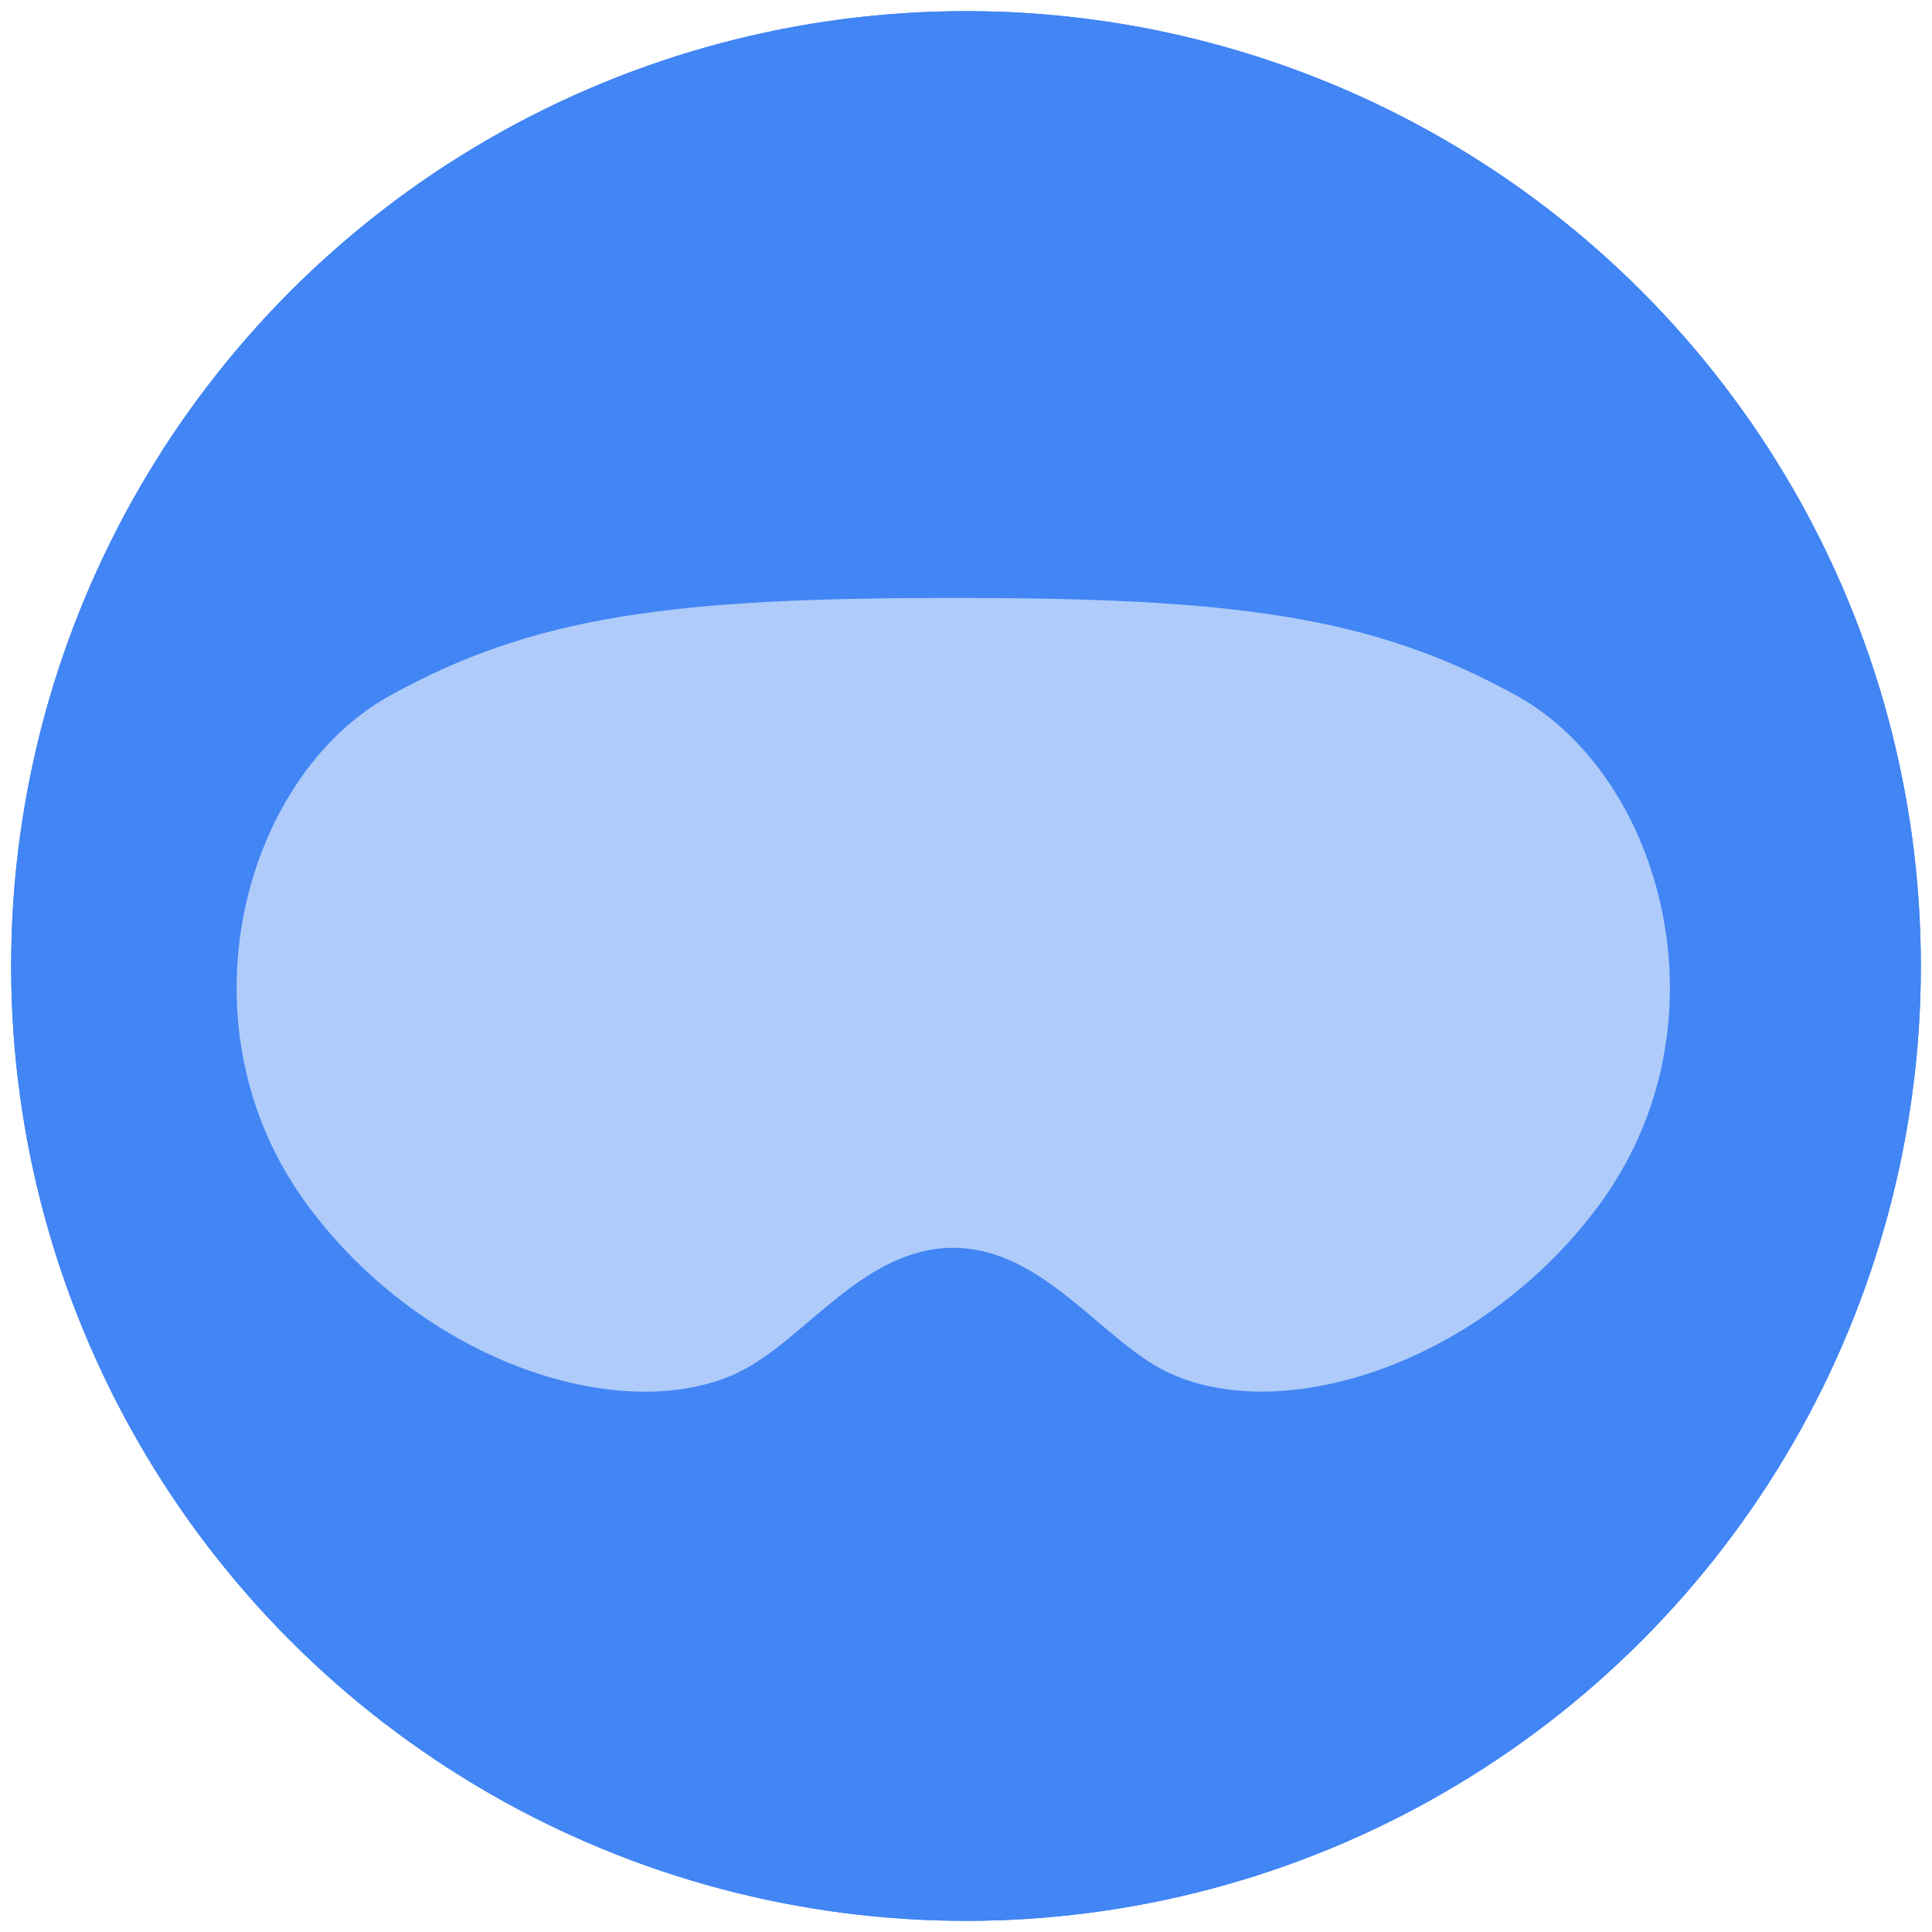 <?xml version="1.0" encoding="UTF-8"?>
<svg id="svg3" xmlns="http://www.w3.org/2000/svg" width="97" height="97" xmlns:xlink="http://www.w3.org/1999/xlink" xmlns:svg="http://www.w3.org/2000/svg" xmlns:sodipodi="http://sodipodi.sourceforge.net/DTD/sodipodi-0.dtd" xmlns:inkscape="http://www.inkscape.org/namespaces/inkscape" version="1.1" viewBox="0 0 97 97">
  <!-- Generator: Adobe Illustrator 29.4.0, SVG Export Plug-In . SVG Version: 2.1.0 Build 152)  -->
  <defs>
    <clipPath id="clippath">
      <circle cx="48.5" cy="48.5" r="47.94" fill="none"/>
    </clipPath>
  </defs>
  <sodipodi:namedview id="namedview3" bordercolor="#000000" borderopacity="0.25" inkscape:current-layer="svg3" inkscape:cx="-17.667511" inkscape:cy="39.504995" inkscape:deskcolor="#d1d1d1" inkscape:pagecheckerboard="0" inkscape:pageopacity="0.0" inkscape:showpageshadow="2" inkscape:window-height="1201" inkscape:window-maximized="0" inkscape:window-width="2240" inkscape:window-x="2566" inkscape:window-y="96" inkscape:zoom="4.5563859" pagecolor="#ffffff"/>
  <g>
    <circle cx="48.5" cy="48.5" r="47.94" fill="#4285f4"/>
    <g clip-path="url(#clippath)">
      <path id="art_layer" d="M100.8-3.8H-3.8v104.59h104.59V-3.8h.01Z" fill="#4285f4"/>
    </g>
  </g>
  <path d="M37.11,68.88c3.29-1.58,6.23-6.23,10.74-6.23s7.45,4.64,10.74,6.23c5.8,2.79,15.82-.43,21.69-8.37,6.66-9.02,3.22-21.47-4.08-25.55-7.3-4.08-14.39-4.94-28.34-4.94s-21.04.86-28.34,4.94c-7.3,4.08-10.74,16.53-4.08,25.55,5.86,7.94,15.89,11.17,21.69,8.37,0,0-.02,0-.02,0Z" fill="#aecbfa"/>
</svg>